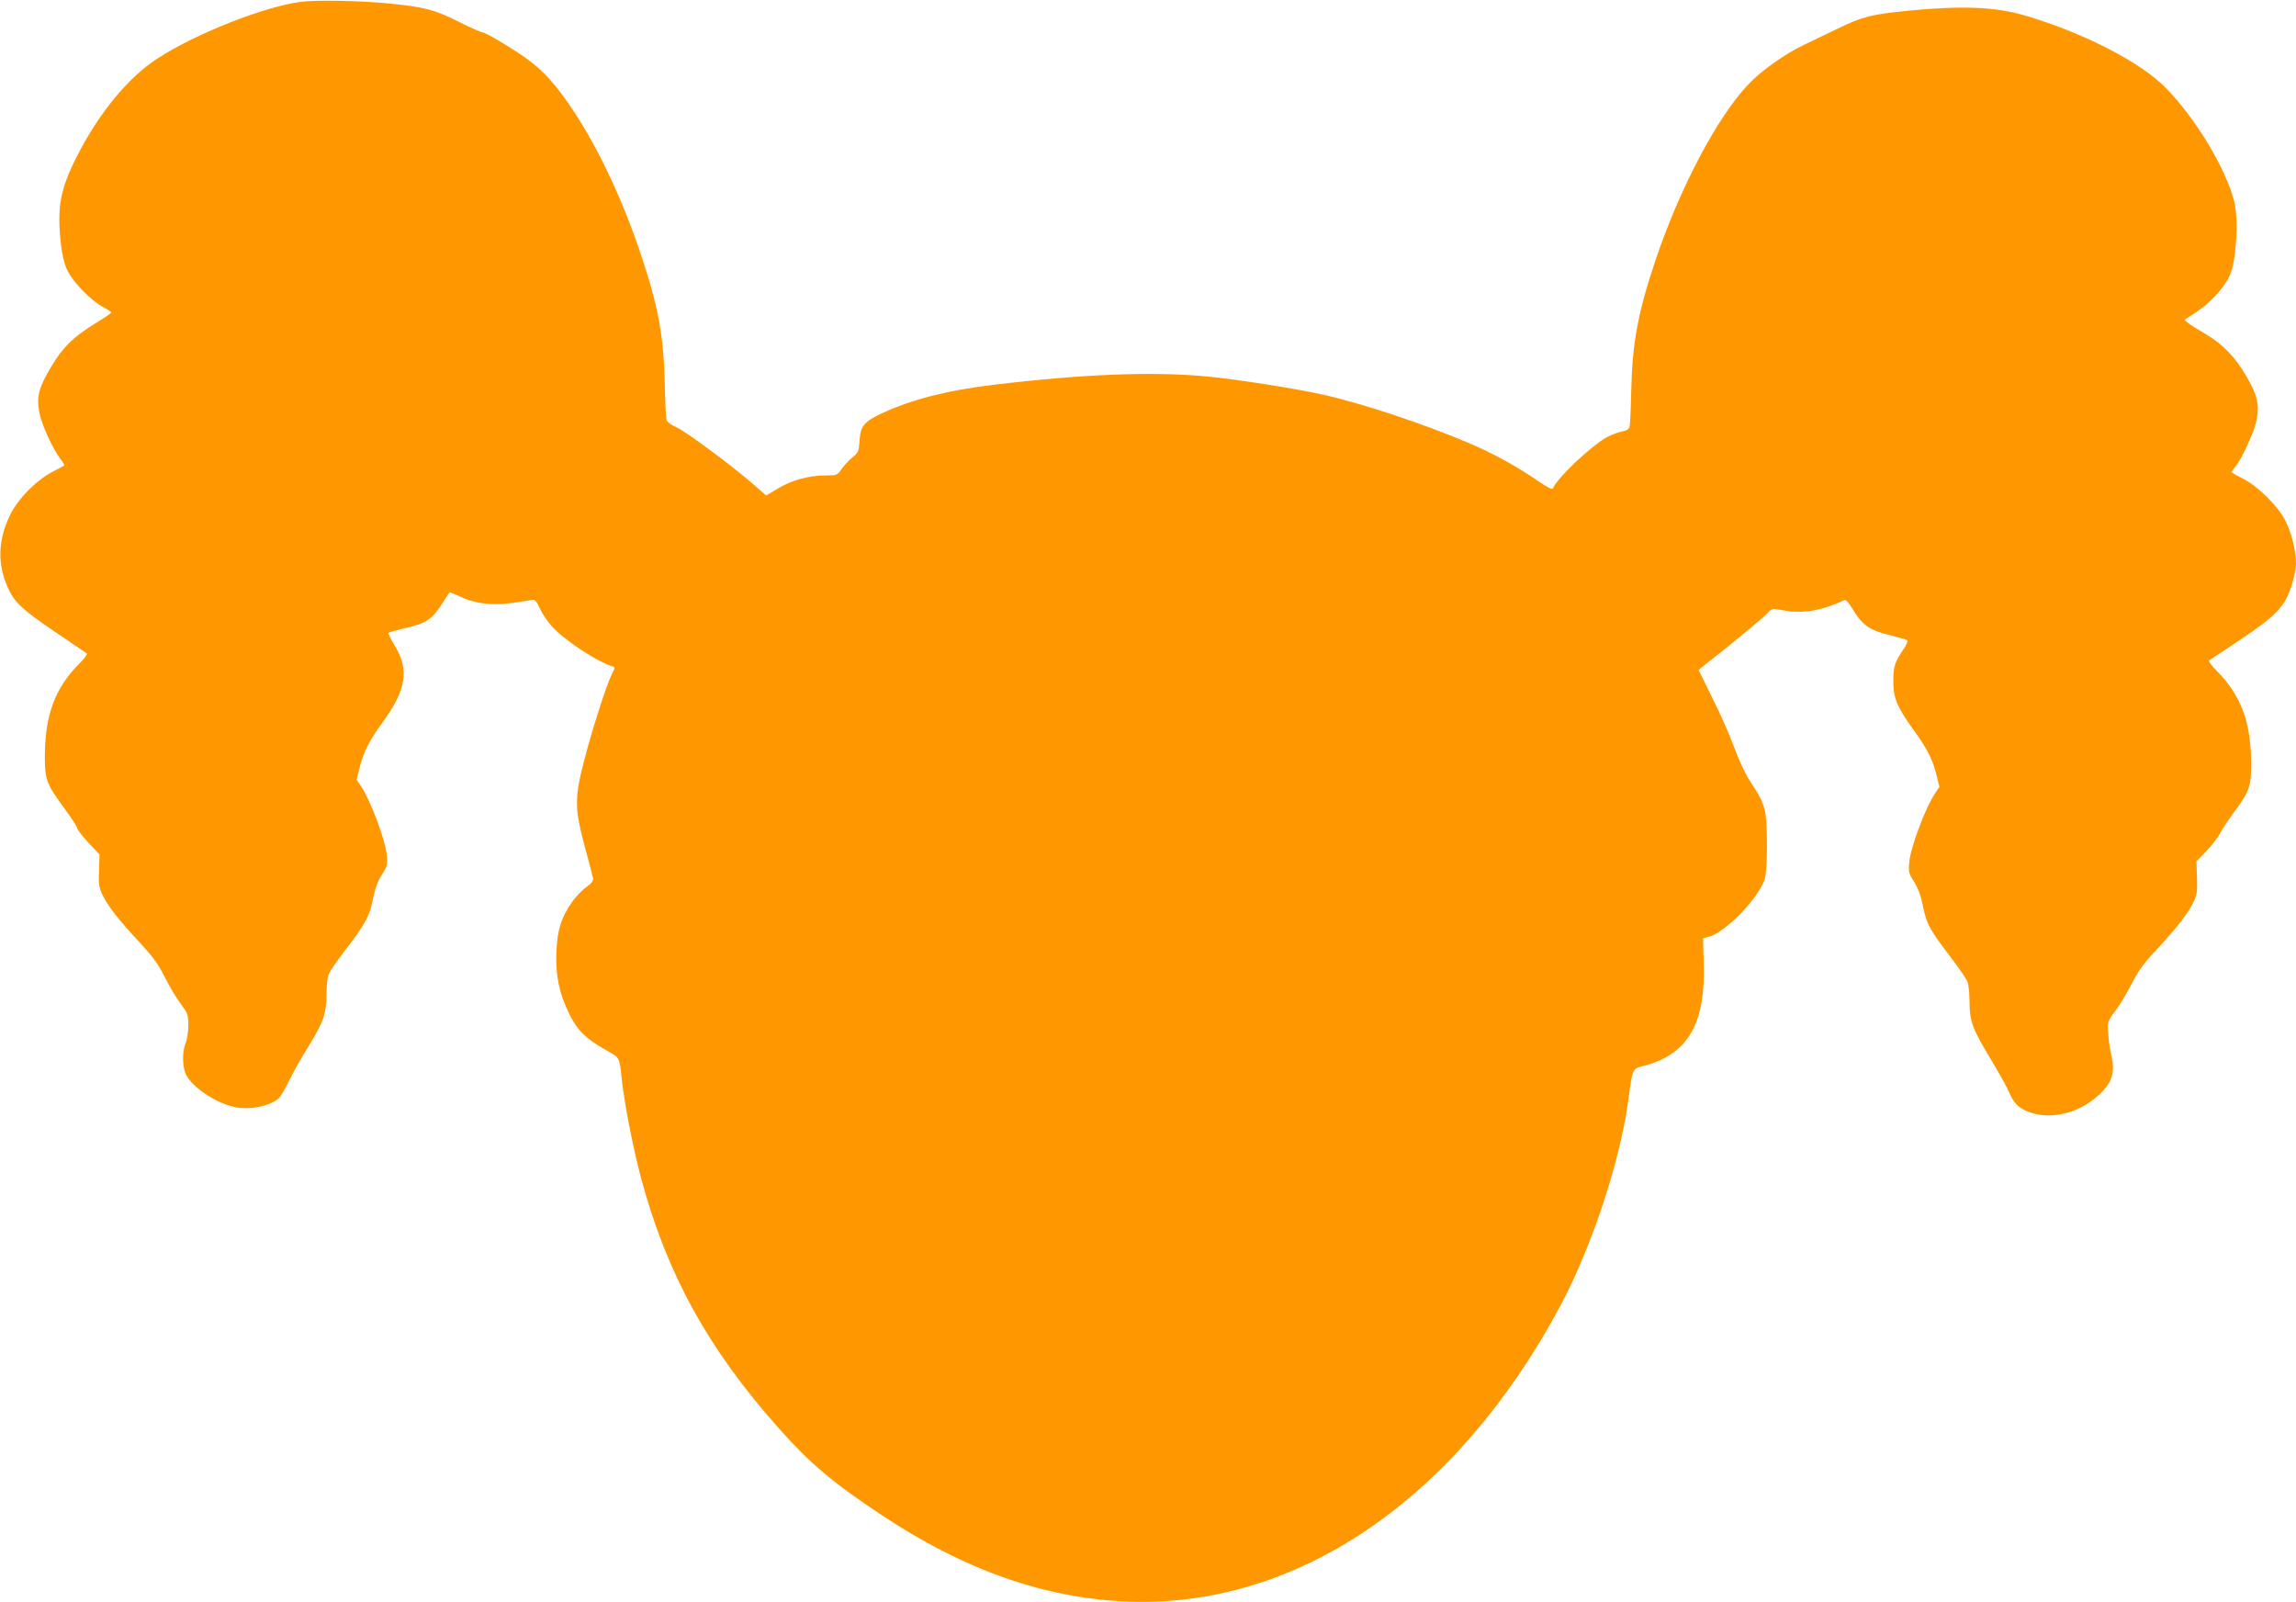 <?xml version="1.0" standalone="no"?>
<!DOCTYPE svg PUBLIC "-//W3C//DTD SVG 20010904//EN"
 "http://www.w3.org/TR/2001/REC-SVG-20010904/DTD/svg10.dtd">
<svg version="1.0" xmlns="http://www.w3.org/2000/svg"
 width="1280pt" height="893pt" viewBox="0 0 1280 893"
 preserveAspectRatio="xMidYMid meet">
<g transform="translate(0,893) scale(0.1,-0.1)"
fill="#ff9800" stroke="none">
<path d="M1679 8920 c-201 -25 -586 -176 -801 -316 -164 -105 -331 -310 -452
-551 -92 -183 -109 -280 -86 -488 7 -59 19 -108 36 -143 31 -64 132 -168 196
-202 27 -14 48 -28 48 -32 0 -4 -42 -32 -93 -63 -120 -75 -177 -130 -242 -240
-69 -115 -82 -166 -66 -252 12 -67 73 -202 118 -261 14 -18 23 -35 22 -36 -2
-2 -32 -18 -67 -36 -92 -49 -191 -149 -236 -241 -68 -139 -72 -274 -11 -407
37 -81 79 -120 265 -246 90 -61 169 -114 174 -118 5 -3 -13 -28 -40 -55 -138
-138 -194 -289 -194 -523 0 -127 10 -151 110 -287 38 -52 70 -101 70 -109 0
-7 28 -43 62 -80 l63 -67 -3 -87 c-3 -71 0 -96 16 -131 26 -60 94 -148 208
-269 74 -80 105 -122 141 -193 25 -51 65 -118 89 -150 41 -55 44 -63 44 -122
0 -34 -7 -79 -15 -98 -17 -42 -19 -106 -5 -159 20 -72 159 -172 276 -198 81
-19 198 4 248 48 10 9 36 53 57 97 21 44 68 127 104 185 88 142 105 190 105
295 0 46 5 96 11 111 5 16 43 71 83 124 122 159 146 202 165 298 12 60 28 103
50 137 30 46 32 55 27 110 -7 82 -91 305 -143 382 l-25 37 16 65 c22 88 53
151 127 252 134 183 152 295 70 430 -22 35 -37 67 -35 71 2 4 48 17 101 29
110 25 144 49 201 139 19 30 36 57 38 59 1 1 27 -9 56 -23 83 -40 179 -52 290
-37 51 7 102 15 113 17 17 4 25 -5 45 -48 13 -29 44 -75 69 -102 73 -78 250
-194 334 -220 17 -5 17 -7 -2 -43 -29 -59 -108 -302 -152 -473 -57 -216 -56
-274 0 -485 24 -88 45 -169 47 -180 3 -14 -8 -29 -38 -50 -24 -17 -60 -55 -80
-84 -59 -85 -80 -151 -86 -272 -6 -133 14 -231 69 -345 45 -95 95 -144 206
-206 78 -43 77 -41 88 -153 15 -142 65 -399 111 -570 144 -530 373 -944 762
-1382 179 -201 300 -304 576 -487 463 -308 910 -465 1376 -483 944 -35 1833
573 2408 1647 173 324 329 792 377 1130 30 212 19 189 106 214 233 67 328 237
317 568 l-4 138 36 10 c92 25 278 219 309 322 15 50 16 308 1 375 -12 53 -28
85 -86 173 -24 36 -63 120 -88 189 -25 68 -79 191 -121 273 -41 83 -75 152
-75 153 0 2 28 25 63 52 99 76 300 242 324 269 21 22 24 23 80 13 111 -21 213
-5 348 57 6 2 25 -20 42 -49 54 -91 96 -120 204 -146 52 -13 97 -26 102 -30 4
-4 -4 -24 -18 -45 -52 -76 -59 -98 -60 -181 0 -96 20 -145 114 -275 75 -103
106 -164 127 -251 l16 -65 -25 -37 c-52 -77 -136 -300 -143 -382 -5 -55 -3
-64 27 -110 22 -35 38 -77 50 -139 20 -98 37 -129 165 -296 40 -53 78 -108 83
-124 6 -15 11 -66 11 -114 1 -107 16 -147 122 -322 41 -69 86 -148 98 -177 25
-59 50 -86 103 -108 131 -54 307 -7 420 114 55 58 68 114 47 201 -7 30 -15 84
-17 121 -4 64 -4 66 40 125 25 32 65 100 90 149 35 71 66 113 139 191 112 120
184 213 210 273 16 35 19 60 16 132 l-3 88 56 58 c31 32 66 77 77 101 12 23
47 75 76 115 84 111 96 143 96 267 0 234 -56 385 -194 523 -27 27 -45 52 -40
56 5 3 82 55 171 114 201 134 249 184 286 296 15 44 27 102 27 128 0 76 -26
178 -62 246 -42 79 -148 184 -230 227 -35 18 -65 35 -67 37 -3 1 5 13 16 26
37 40 112 202 124 270 16 84 3 136 -59 242 -61 105 -128 174 -221 230 -42 25
-87 53 -100 63 l-23 19 71 47 c76 51 153 135 182 202 37 81 50 314 24 414 -48
183 -212 457 -379 628 -141 146 -466 312 -792 407 -162 47 -344 54 -639 26
-213 -21 -261 -33 -401 -101 -71 -34 -157 -76 -191 -92 -103 -49 -238 -145
-306 -218 -174 -183 -382 -578 -517 -978 -98 -292 -130 -462 -136 -727 -2 -99
-6 -190 -9 -201 -3 -16 -15 -24 -42 -29 -21 -4 -59 -18 -85 -32 -88 -48 -283
-233 -300 -285 -3 -9 -29 4 -79 38 -127 87 -247 153 -389 214 -248 106 -597
222 -813 270 -139 32 -489 87 -642 101 -301 30 -704 14 -1205 -47 -251 -30
-451 -82 -612 -157 -101 -47 -121 -71 -126 -153 -4 -60 -7 -67 -38 -92 -19
-15 -46 -44 -61 -64 -25 -37 -27 -38 -89 -38 -94 0 -190 -26 -266 -72 l-67
-40 -68 60 c-117 102 -373 293 -429 319 -36 16 -56 32 -59 46 -3 12 -7 103 -9
202 -6 265 -38 435 -136 725 -101 301 -236 587 -377 798 -92 139 -166 220
-258 286 -84 60 -230 146 -246 146 -8 0 -68 27 -134 60 -132 66 -187 81 -390
101 -152 15 -400 20 -486 9z"/>
</g>
</svg>
